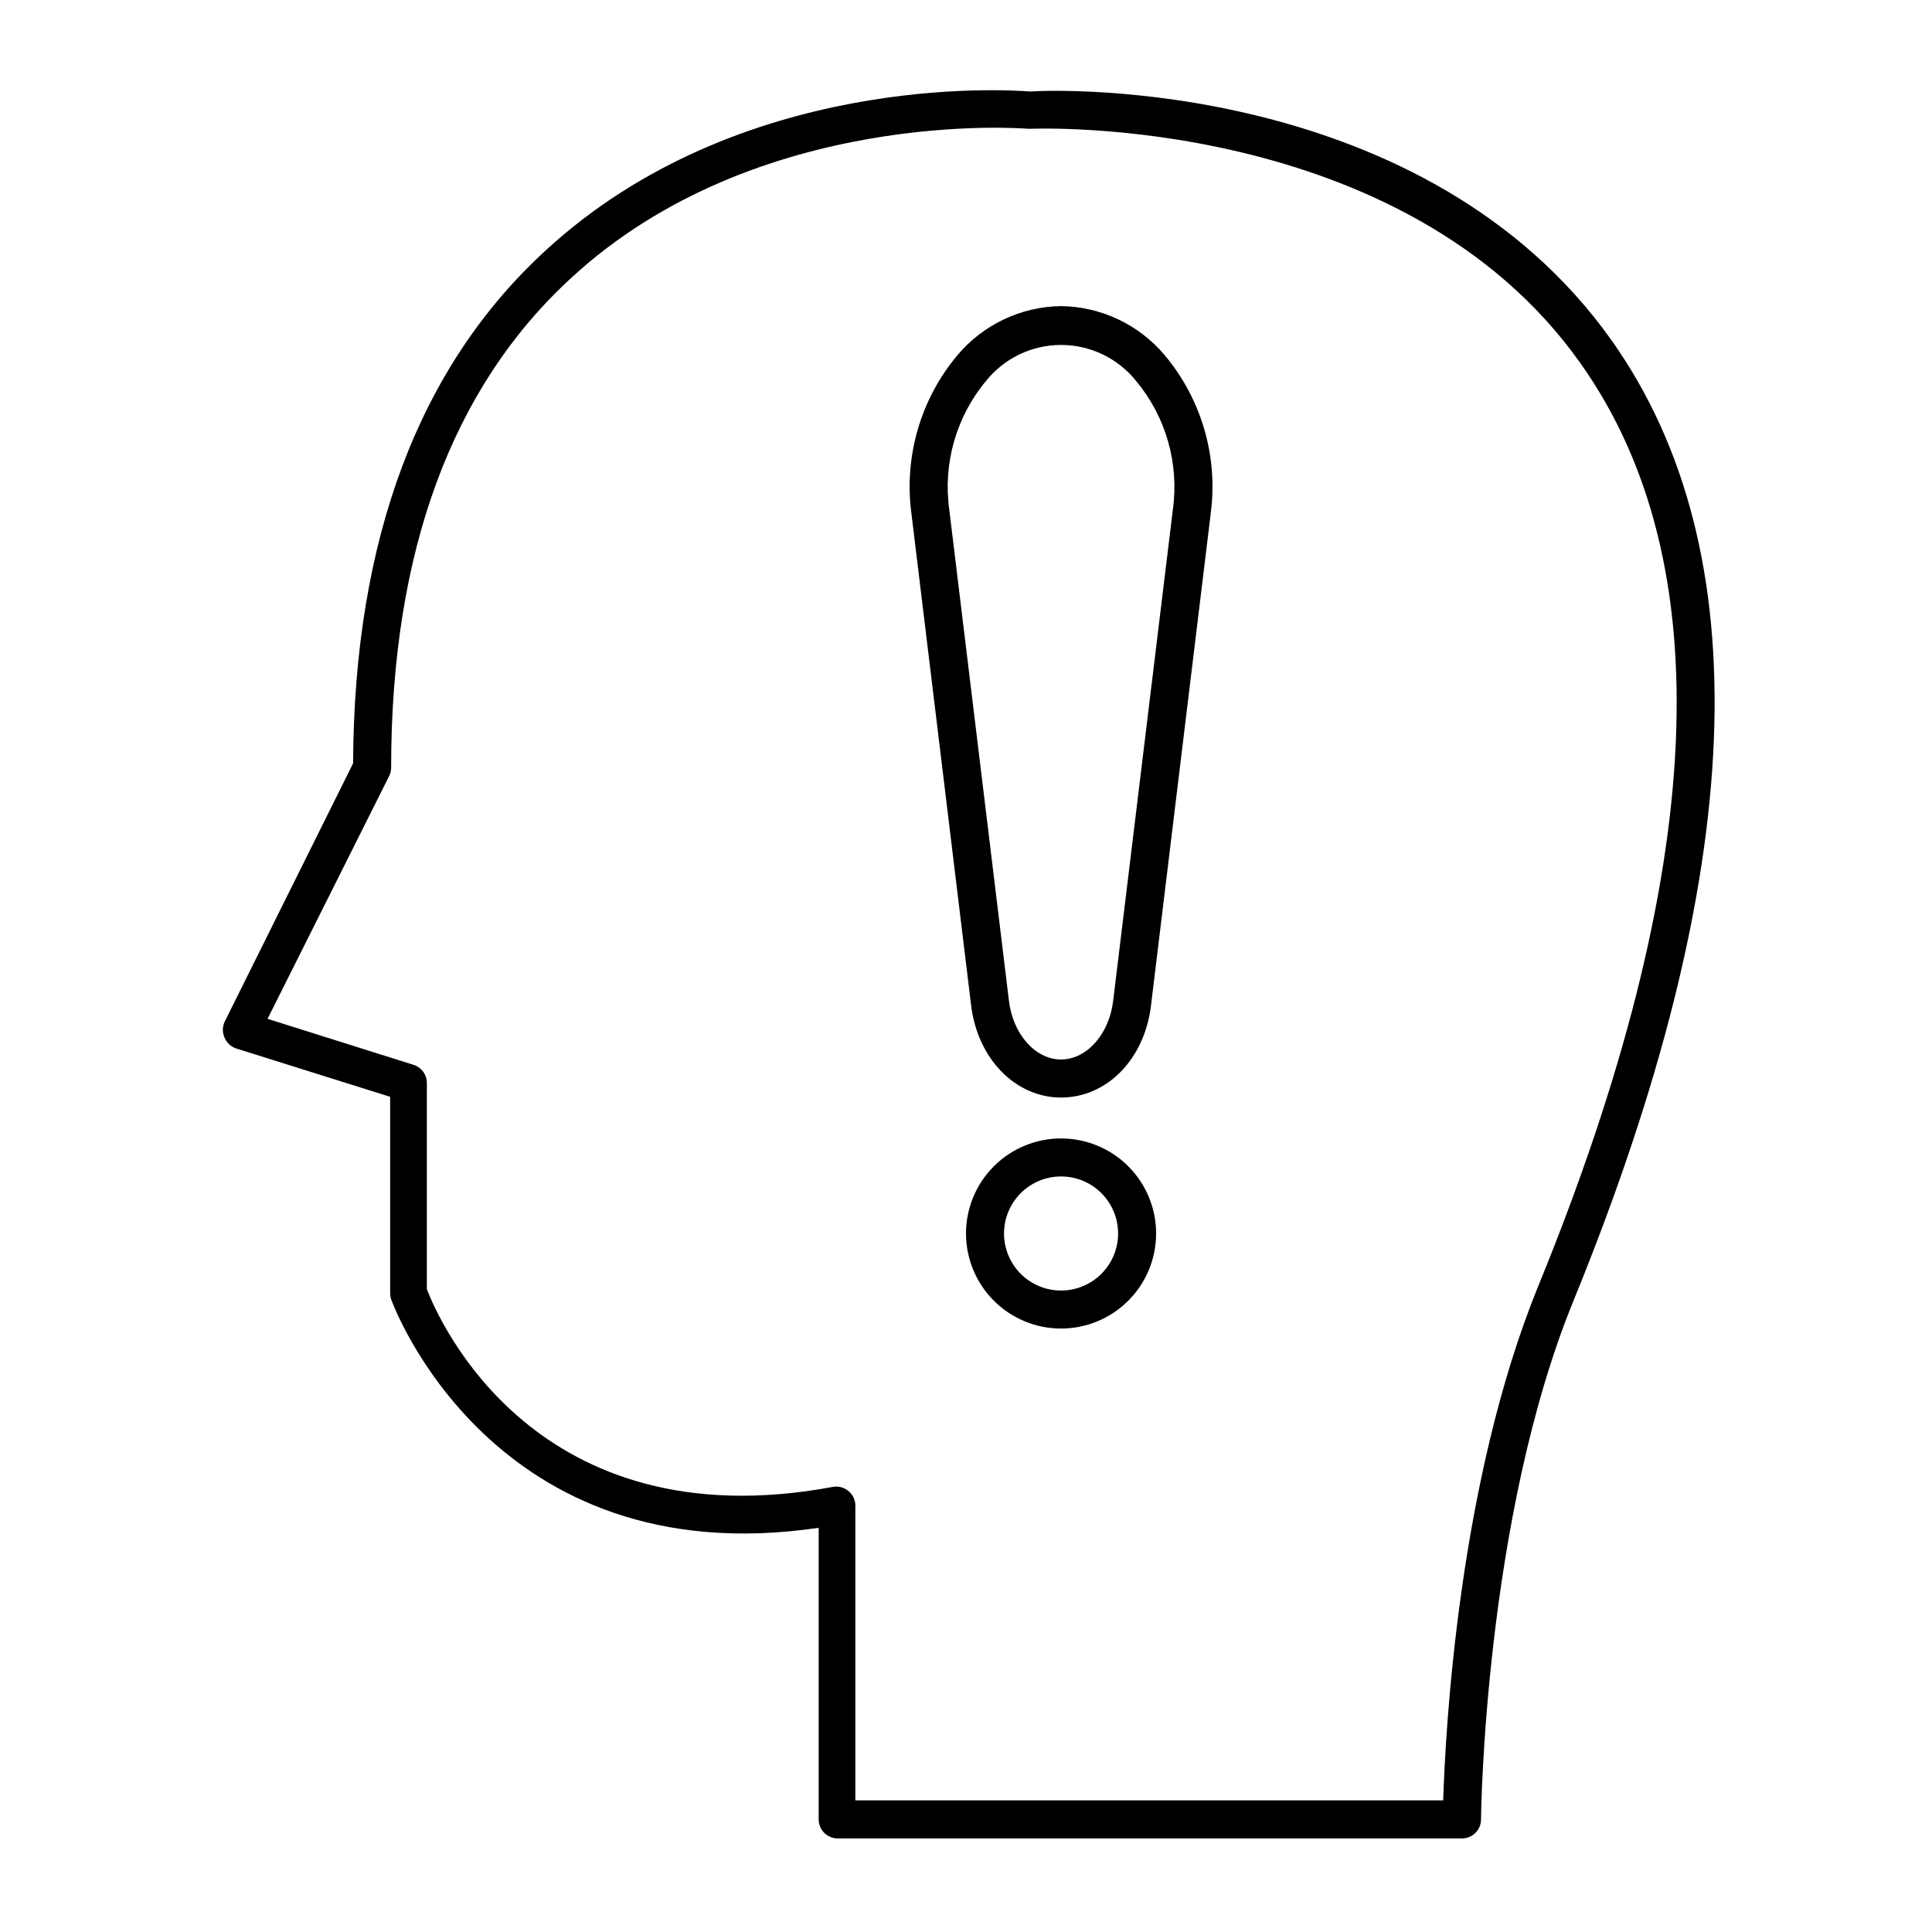 <?xml version="1.0" encoding="UTF-8"?>
<!-- Uploaded to: SVG Repo, www.svgrepo.com, Generator: SVG Repo Mixer Tools -->
<svg fill="#000000" width="800px" height="800px" version="1.1" viewBox="144 144 512 512" xmlns="http://www.w3.org/2000/svg">
 <g>
  <path d="m416.98 168.25c-6.297-0.504-77.031-5.039-128.27 42.02-33.703 30.832-50.883 76.629-51.137 136.03l-34.059 68.516c-0.605 1.328-0.605 2.856 0 4.184 0.57 1.371 1.711 2.422 3.125 2.871l40.758 12.797v52.094c0.008 0.566 0.109 1.129 0.301 1.664 0.25 0.754 26.652 73.254 113.26 60.457v77.285c0 1.336 0.531 2.617 1.477 3.562 0.945 0.941 2.227 1.473 3.562 1.473h165.45c1.336 0 2.617-0.531 3.562-1.473 0.945-0.945 1.477-2.227 1.477-3.562 0-0.805 0.855-79.652 24.535-137.54 46.199-113.05 49.574-198.65 10.078-254.42-49.273-69.379-146.41-66.559-154.12-65.953zm134.67 316.59c-21.16 51.844-24.586 117.69-25.191 136.28h-155.78v-78.09c0.004-1.5-0.66-2.922-1.812-3.879-1.145-0.965-2.656-1.371-4.133-1.109-78.945 14.711-104.54-44.336-107.61-52.398v-54.66c-0.008-2.195-1.434-4.129-3.527-4.789l-38.691-12.191 32.246-64.387c0.332-0.691 0.504-1.449 0.504-2.215 0-57.133 16.07-100.76 47.812-129.83 49.223-45.344 120.31-39.5 120.91-39.449h0.707c1.008 0 98.746-4.18 145.7 62.07 37.477 52.695 33.699 135.02-11.141 244.65z"/>
  <path d="m425.19 445.7c-6.68 0-13.086 2.652-17.812 7.375-4.723 4.727-7.375 11.133-7.375 17.812 0 6.684 2.652 13.09 7.375 17.812 4.727 4.727 11.133 7.379 17.812 7.379 6.684 0 13.09-2.652 17.812-7.379 4.727-4.723 7.379-11.129 7.379-17.812 0-6.68-2.652-13.086-7.379-17.812-4.723-4.723-11.129-7.375-17.812-7.375zm0 40.305c-4.008 0-7.852-1.594-10.688-4.43-2.832-2.832-4.426-6.676-4.426-10.688 0-4.008 1.594-7.852 4.426-10.688 2.836-2.832 6.68-4.426 10.688-4.426 4.012 0 7.856 1.594 10.688 4.426 2.836 2.836 4.43 6.68 4.43 10.688 0 4.012-1.594 7.856-4.43 10.688-2.832 2.836-6.676 4.43-10.688 4.43z"/>
  <path d="m425.19 225.12c-10.605 0.141-20.625 4.887-27.457 13-9.785 11.672-14.211 26.922-12.191 42.016l15.82 130.34c1.715 14.105 11.738 24.383 23.832 24.383 12.09 0 22.117-10.078 23.832-24.383l15.82-130.34h-0.004c2.019-15.094-2.406-30.344-12.191-42.016-6.832-8.113-16.855-12.859-27.461-13zm29.625 53.961-15.82 130.18c-1.059 8.816-7.004 15.516-13.805 15.516s-12.746-6.699-13.805-15.516l-15.816-130.18c-1.703-12.234 1.824-24.613 9.723-34.109 4.836-6.043 12.16-9.559 19.898-9.559 7.742 0 15.062 3.516 19.902 9.559 7.894 9.496 11.426 21.875 9.723 34.109z"/>
 </g>
</svg>